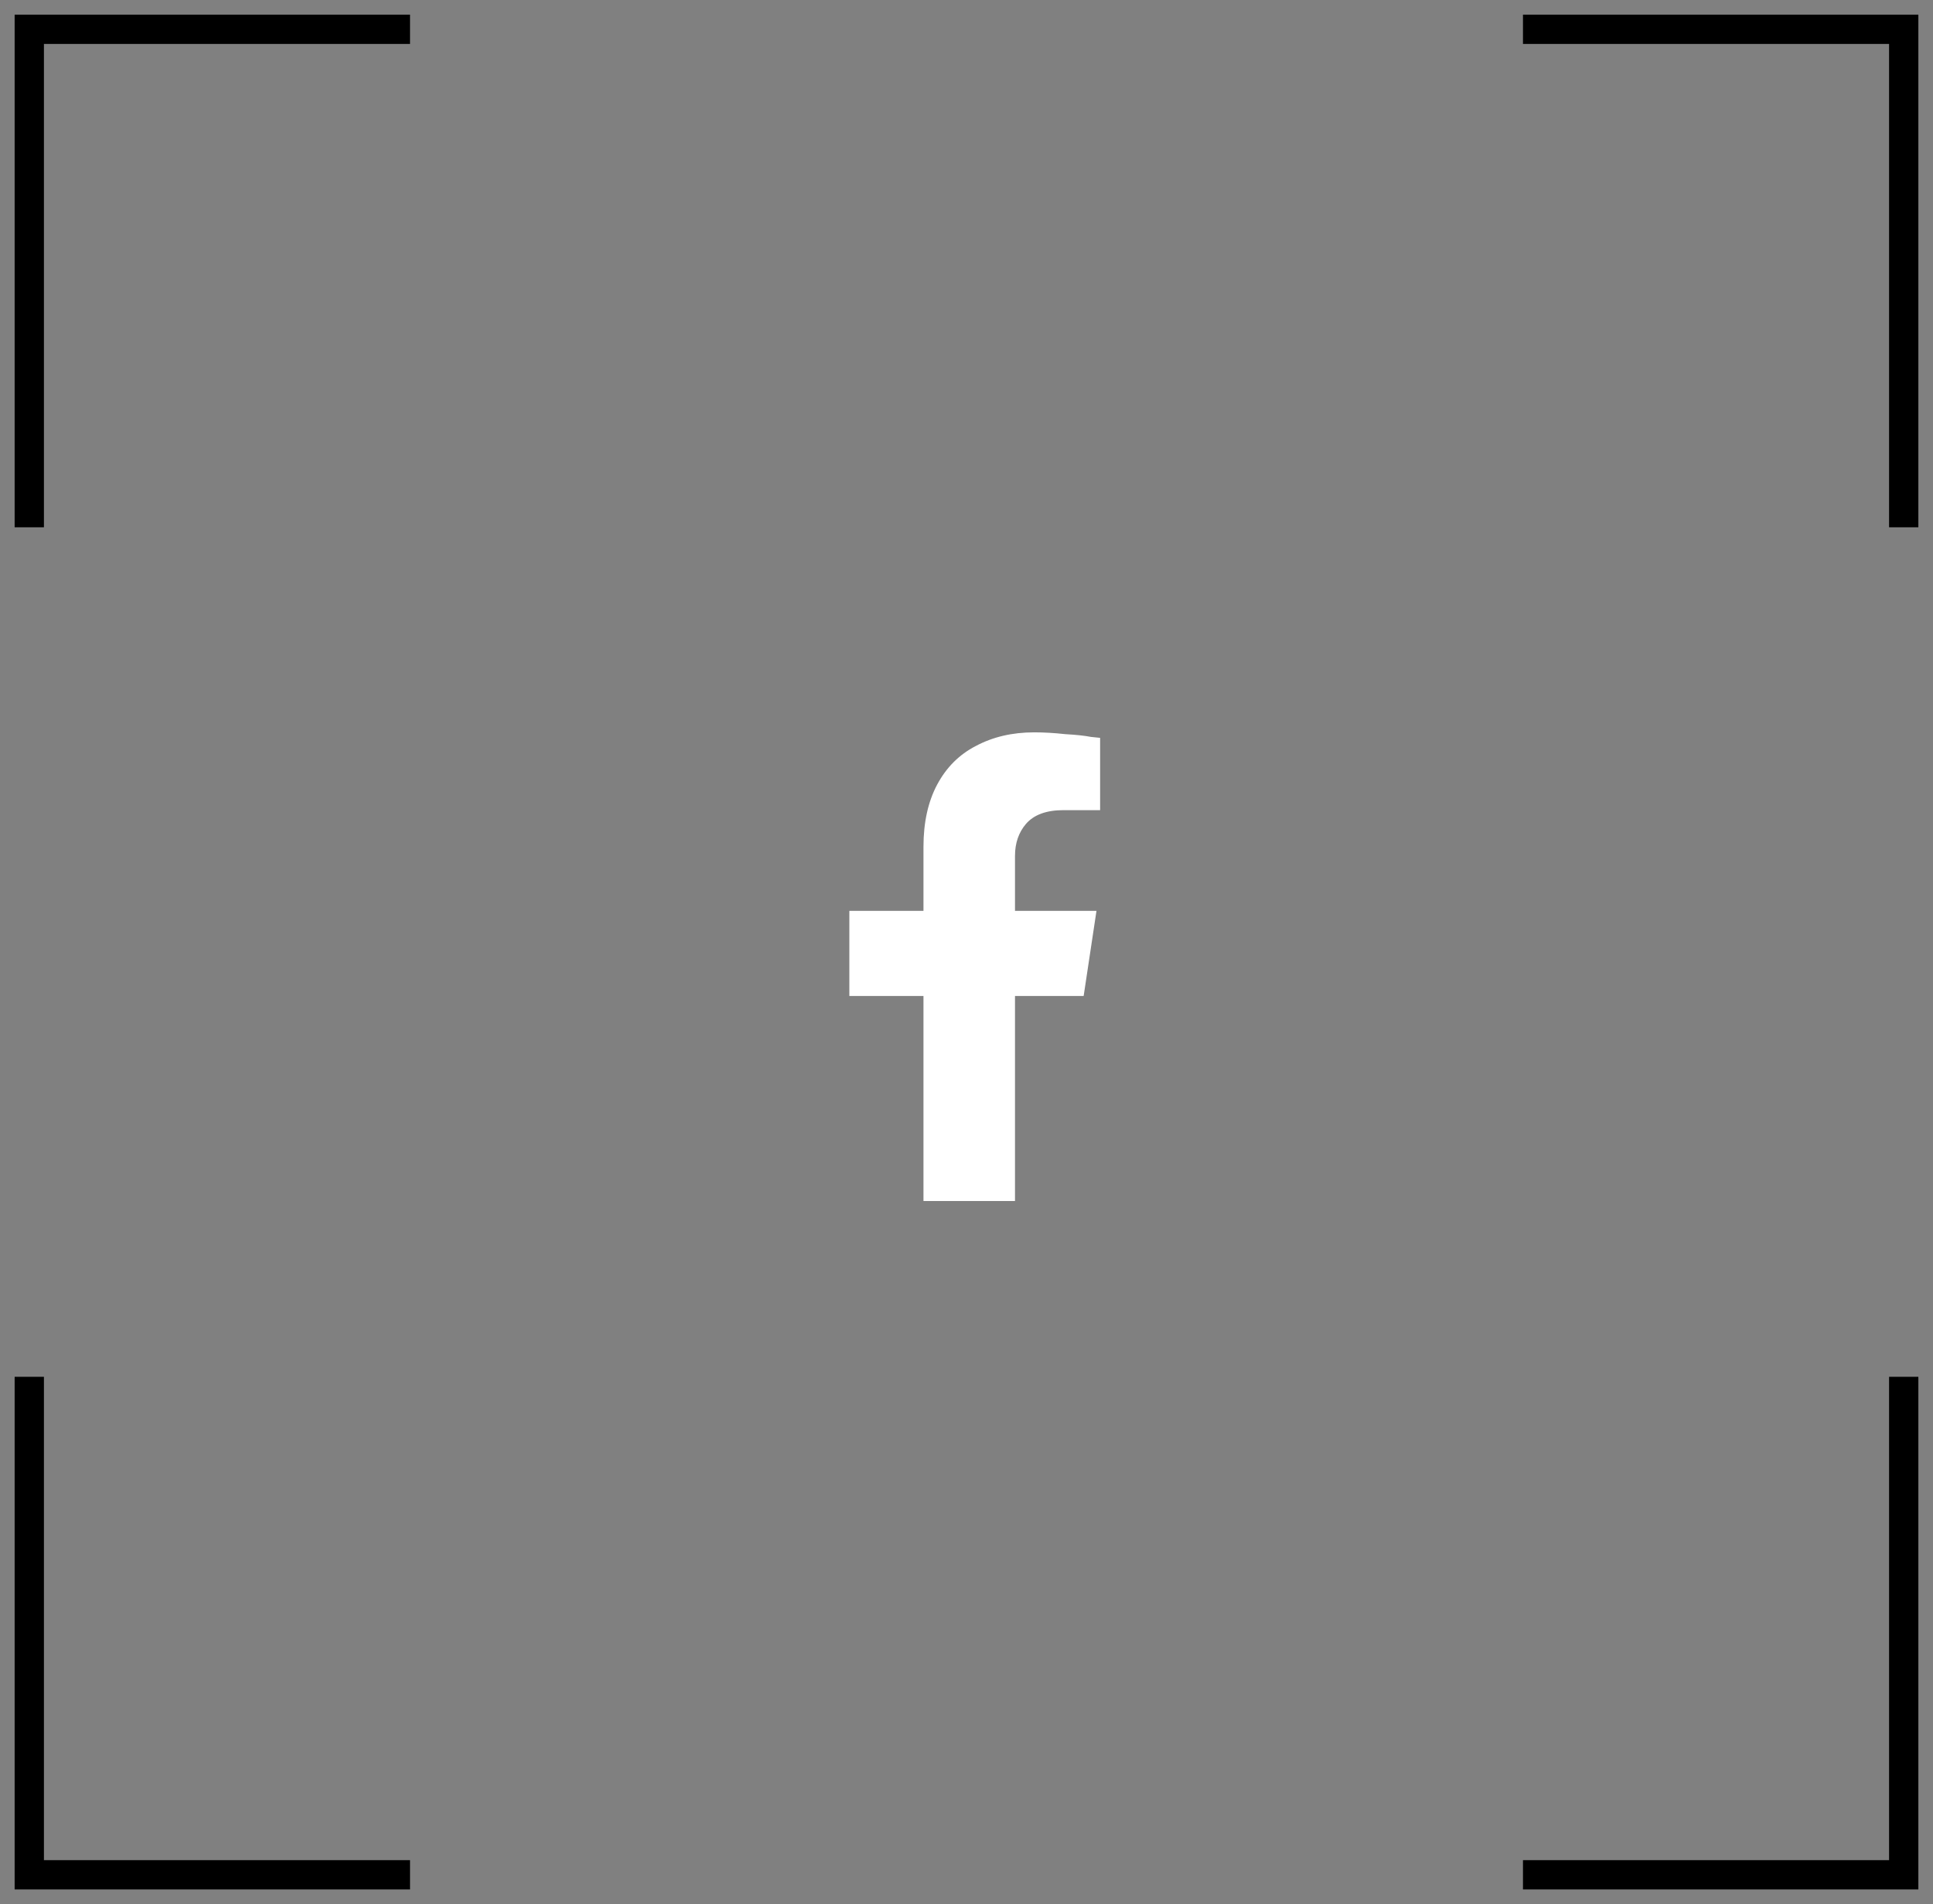 <?xml version="1.0" encoding="UTF-8"?> <svg xmlns="http://www.w3.org/2000/svg" width="66" height="65" viewBox="0 0 66 65" fill="none"><rect x="0" y="0" width="66" height="65" fill="#808080" stroke="none"/> <path d="M37 34H34.656V41H31.531V34H29V31.094H31.531V28.906C31.531 28.073 31.688 27.365 32 26.781C32.312 26.198 32.75 25.76 33.312 25.469C33.896 25.156 34.562 25 35.312 25C35.646 25 36 25.021 36.375 25.062C36.75 25.083 37.042 25.115 37.25 25.156L37.562 25.188V27.656H36.312C35.729 27.656 35.302 27.812 35.031 28.125C34.781 28.417 34.656 28.781 34.656 29.219V31.094H37.438L37 34Z" fill="white"></path> <path d="M14 1H1V18" stroke="black"></path> <path d="M52 1H65V18" stroke="black"></path> <path d="M14 64H1V47" stroke="black"></path> <path d="M52 64H65V47" stroke="black"></path> </svg> 